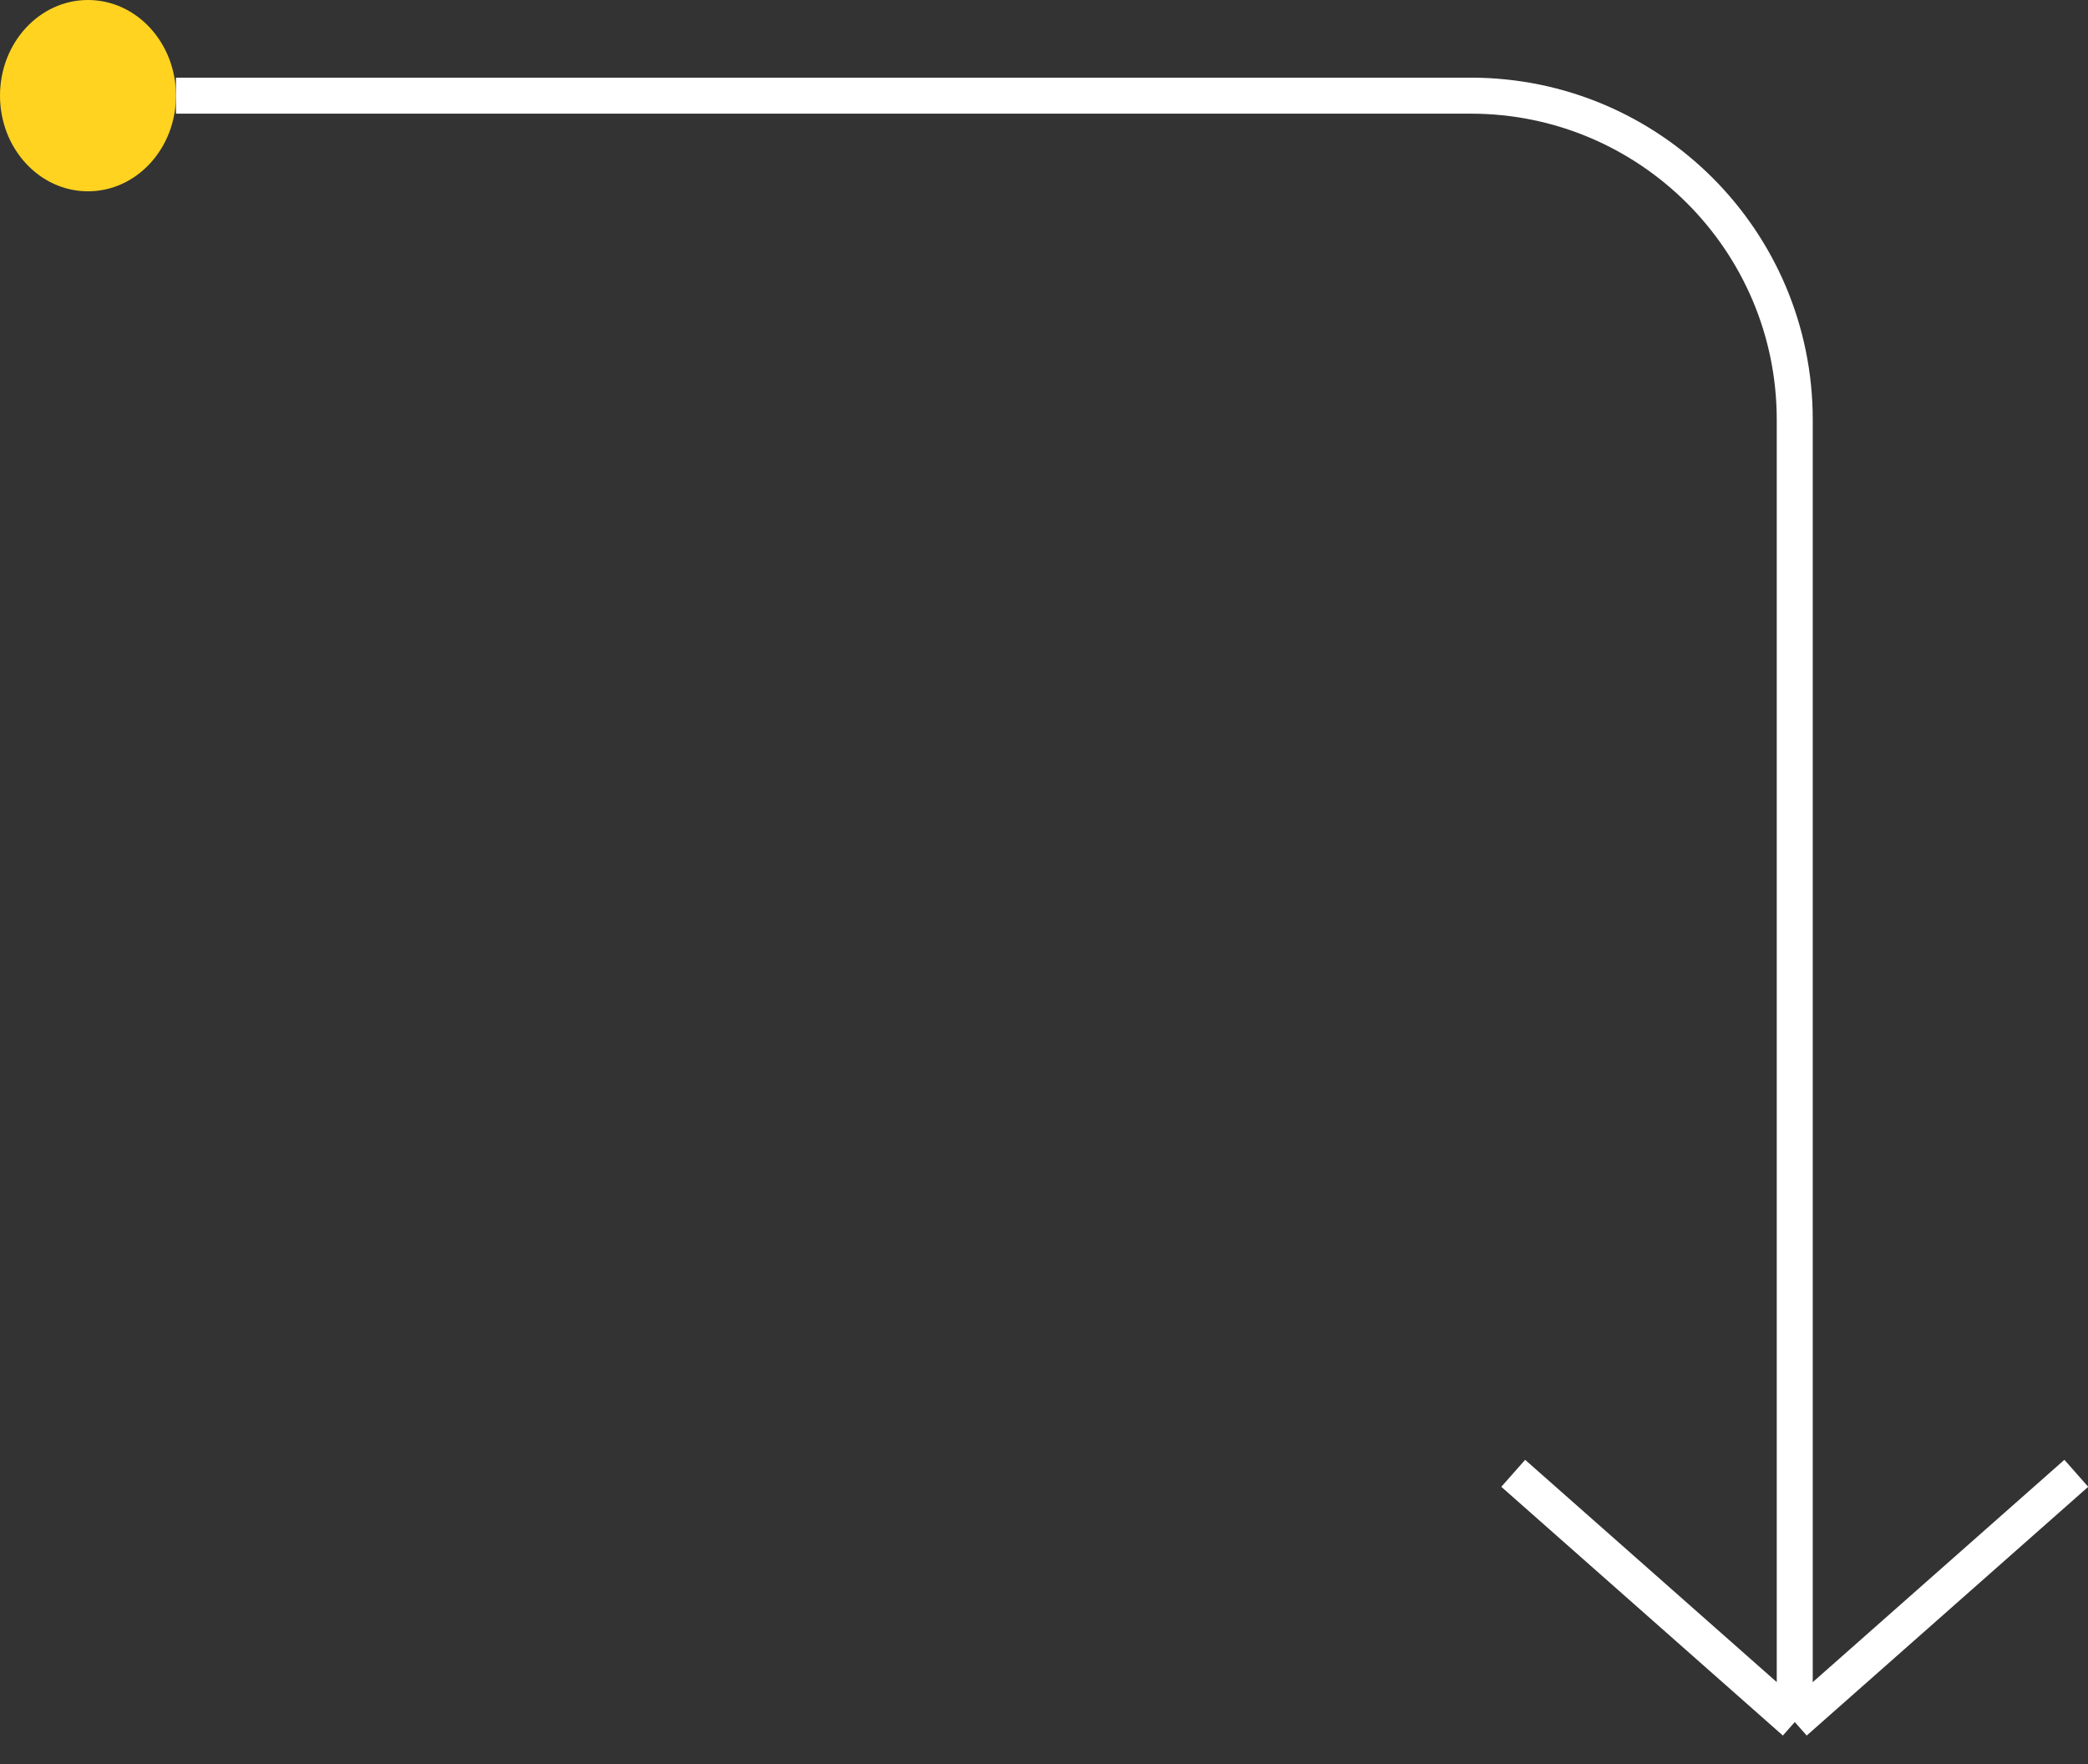 <svg xmlns="http://www.w3.org/2000/svg" width="58" height="49" viewBox="0 0 58 49" fill="none"><rect x="0" y="0" width="58" height="49" fill="#333333" stroke="none"/><path d="M4.888 2.657L40.854 2.657C45.825 2.657 49.854 6.687 49.854 11.658L49.854 47.833" stroke="white"></path><ellipse cx="2.657" cy="2.444" rx="2.657" ry="2.444" transform="matrix(4.37114e-08 1 1 -4.37114e-08 0 0)" fill="#FFD320"></ellipse><path d="M49.855 47.833L42.034 40.924" stroke="white"></path><path d="M49.855 47.833L57.675 40.924" stroke="white"></path></svg>